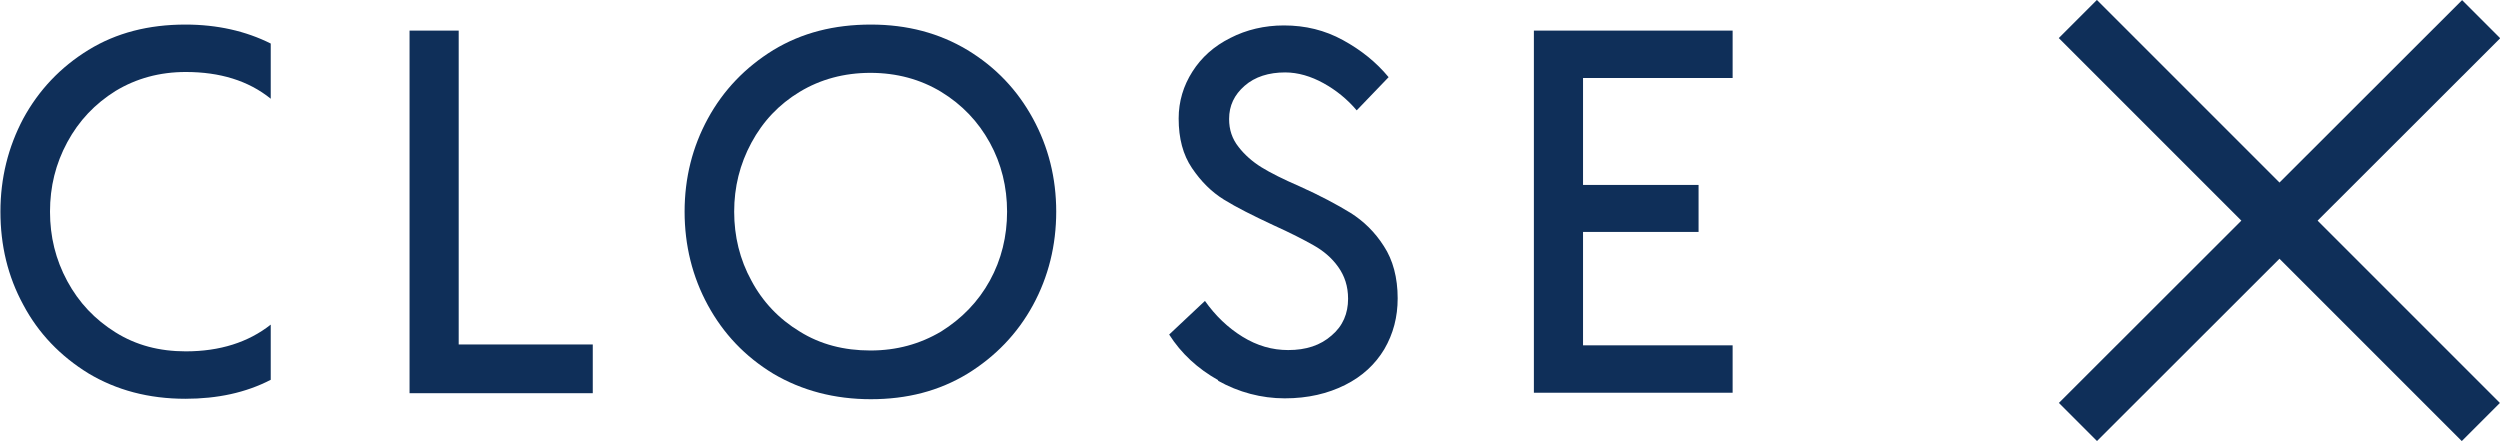 <?xml version="1.0" encoding="UTF-8"?><svg id="_レイヤー_2" xmlns="http://www.w3.org/2000/svg" viewBox="0 0 57.99 10.23"><defs><style>.cls-1{fill:#0f2f59;}</style></defs><g id="_アコーディオン"><path class="cls-1" d="m2.05,8.66c-.65-.4-1.16-.93-1.51-1.59-.36-.66-.53-1.38-.53-2.16s.18-1.5.53-2.16c.36-.66.86-1.19,1.51-1.59.65-.4,1.4-.59,2.25-.59.74,0,1.4.15,1.98.44v1.28c-.52-.42-1.18-.62-1.97-.62-.61,0-1.15.15-1.63.44-.48.3-.85.69-1.12,1.19s-.4,1.03-.4,1.61.13,1.11.4,1.61.64.89,1.12,1.19c.48.3,1.02.44,1.63.44.79,0,1.45-.21,1.97-.62v1.28c-.58.3-1.24.44-1.98.44-.85,0-1.6-.2-2.25-.59Z"/><path class="cls-1" d="m13.75,8v1.12h-4.25V.71h1.14v7.28h3.11Z"/><path class="cls-1" d="m17.94,8.67c-.66-.4-1.16-.93-1.52-1.59-.36-.66-.54-1.39-.54-2.17s.18-1.5.54-2.16c.36-.66.87-1.19,1.52-1.59.66-.4,1.41-.59,2.26-.59s1.59.2,2.24.59c.66.4,1.16.93,1.52,1.59.36.66.54,1.38.54,2.16s-.18,1.51-.54,2.17c-.36.66-.87,1.19-1.52,1.59-.66.4-1.4.59-2.24.59s-1.6-.2-2.26-.59Zm3.89-.98c.48-.3.86-.69,1.13-1.18.27-.49.4-1.03.4-1.6s-.13-1.11-.4-1.6c-.27-.49-.64-.88-1.13-1.18-.48-.29-1.03-.44-1.64-.44s-1.16.15-1.64.44c-.48.29-.85.68-1.12,1.18s-.4,1.03-.4,1.6.13,1.11.4,1.6c.26.49.64.89,1.12,1.18.48.3,1.03.44,1.64.44s1.15-.15,1.64-.44Z"/><path class="cls-1" d="m28.26,8.82c-.48-.27-.86-.62-1.14-1.06l.83-.78c.24.34.53.62.87.83.34.21.69.31,1.06.31.42,0,.75-.11,1.01-.34.26-.22.38-.51.38-.85,0-.29-.08-.53-.23-.74s-.34-.37-.57-.5c-.23-.13-.54-.29-.94-.47-.47-.22-.85-.41-1.14-.59-.29-.18-.53-.42-.74-.73s-.31-.69-.31-1.15c0-.4.11-.76.32-1.09s.5-.59.88-.78c.37-.19.79-.29,1.24-.29.5,0,.95.11,1.37.34.42.23.77.51,1.06.86l-.74.77c-.22-.26-.48-.47-.77-.63s-.59-.25-.89-.25c-.38,0-.7.1-.94.31s-.36.46-.36.77c0,.25.07.46.22.65.14.18.32.34.53.47.21.13.51.28.88.44.49.22.88.43,1.19.62.3.19.56.44.77.77.21.32.32.73.32,1.21,0,.43-.1.82-.31,1.18-.21.35-.51.63-.91.83-.4.2-.86.31-1.4.31s-1.07-.14-1.55-.41Z"/><path class="cls-1" d="m36.72,1.82v2.47h2.68v1.09h-2.68v2.63h3.47v1.1h-4.61V.71h4.61v1.1h-3.47Z"/><rect class="cls-1" x="46.27" y="4.49" width="13.22" height="1.25" transform="translate(11.85 38.87) rotate(-44.97)"/><rect class="cls-1" x="52.25" y="-1.5" width="1.25" height="13.22" transform="translate(11.87 38.89) rotate(-45)"/></g></svg>